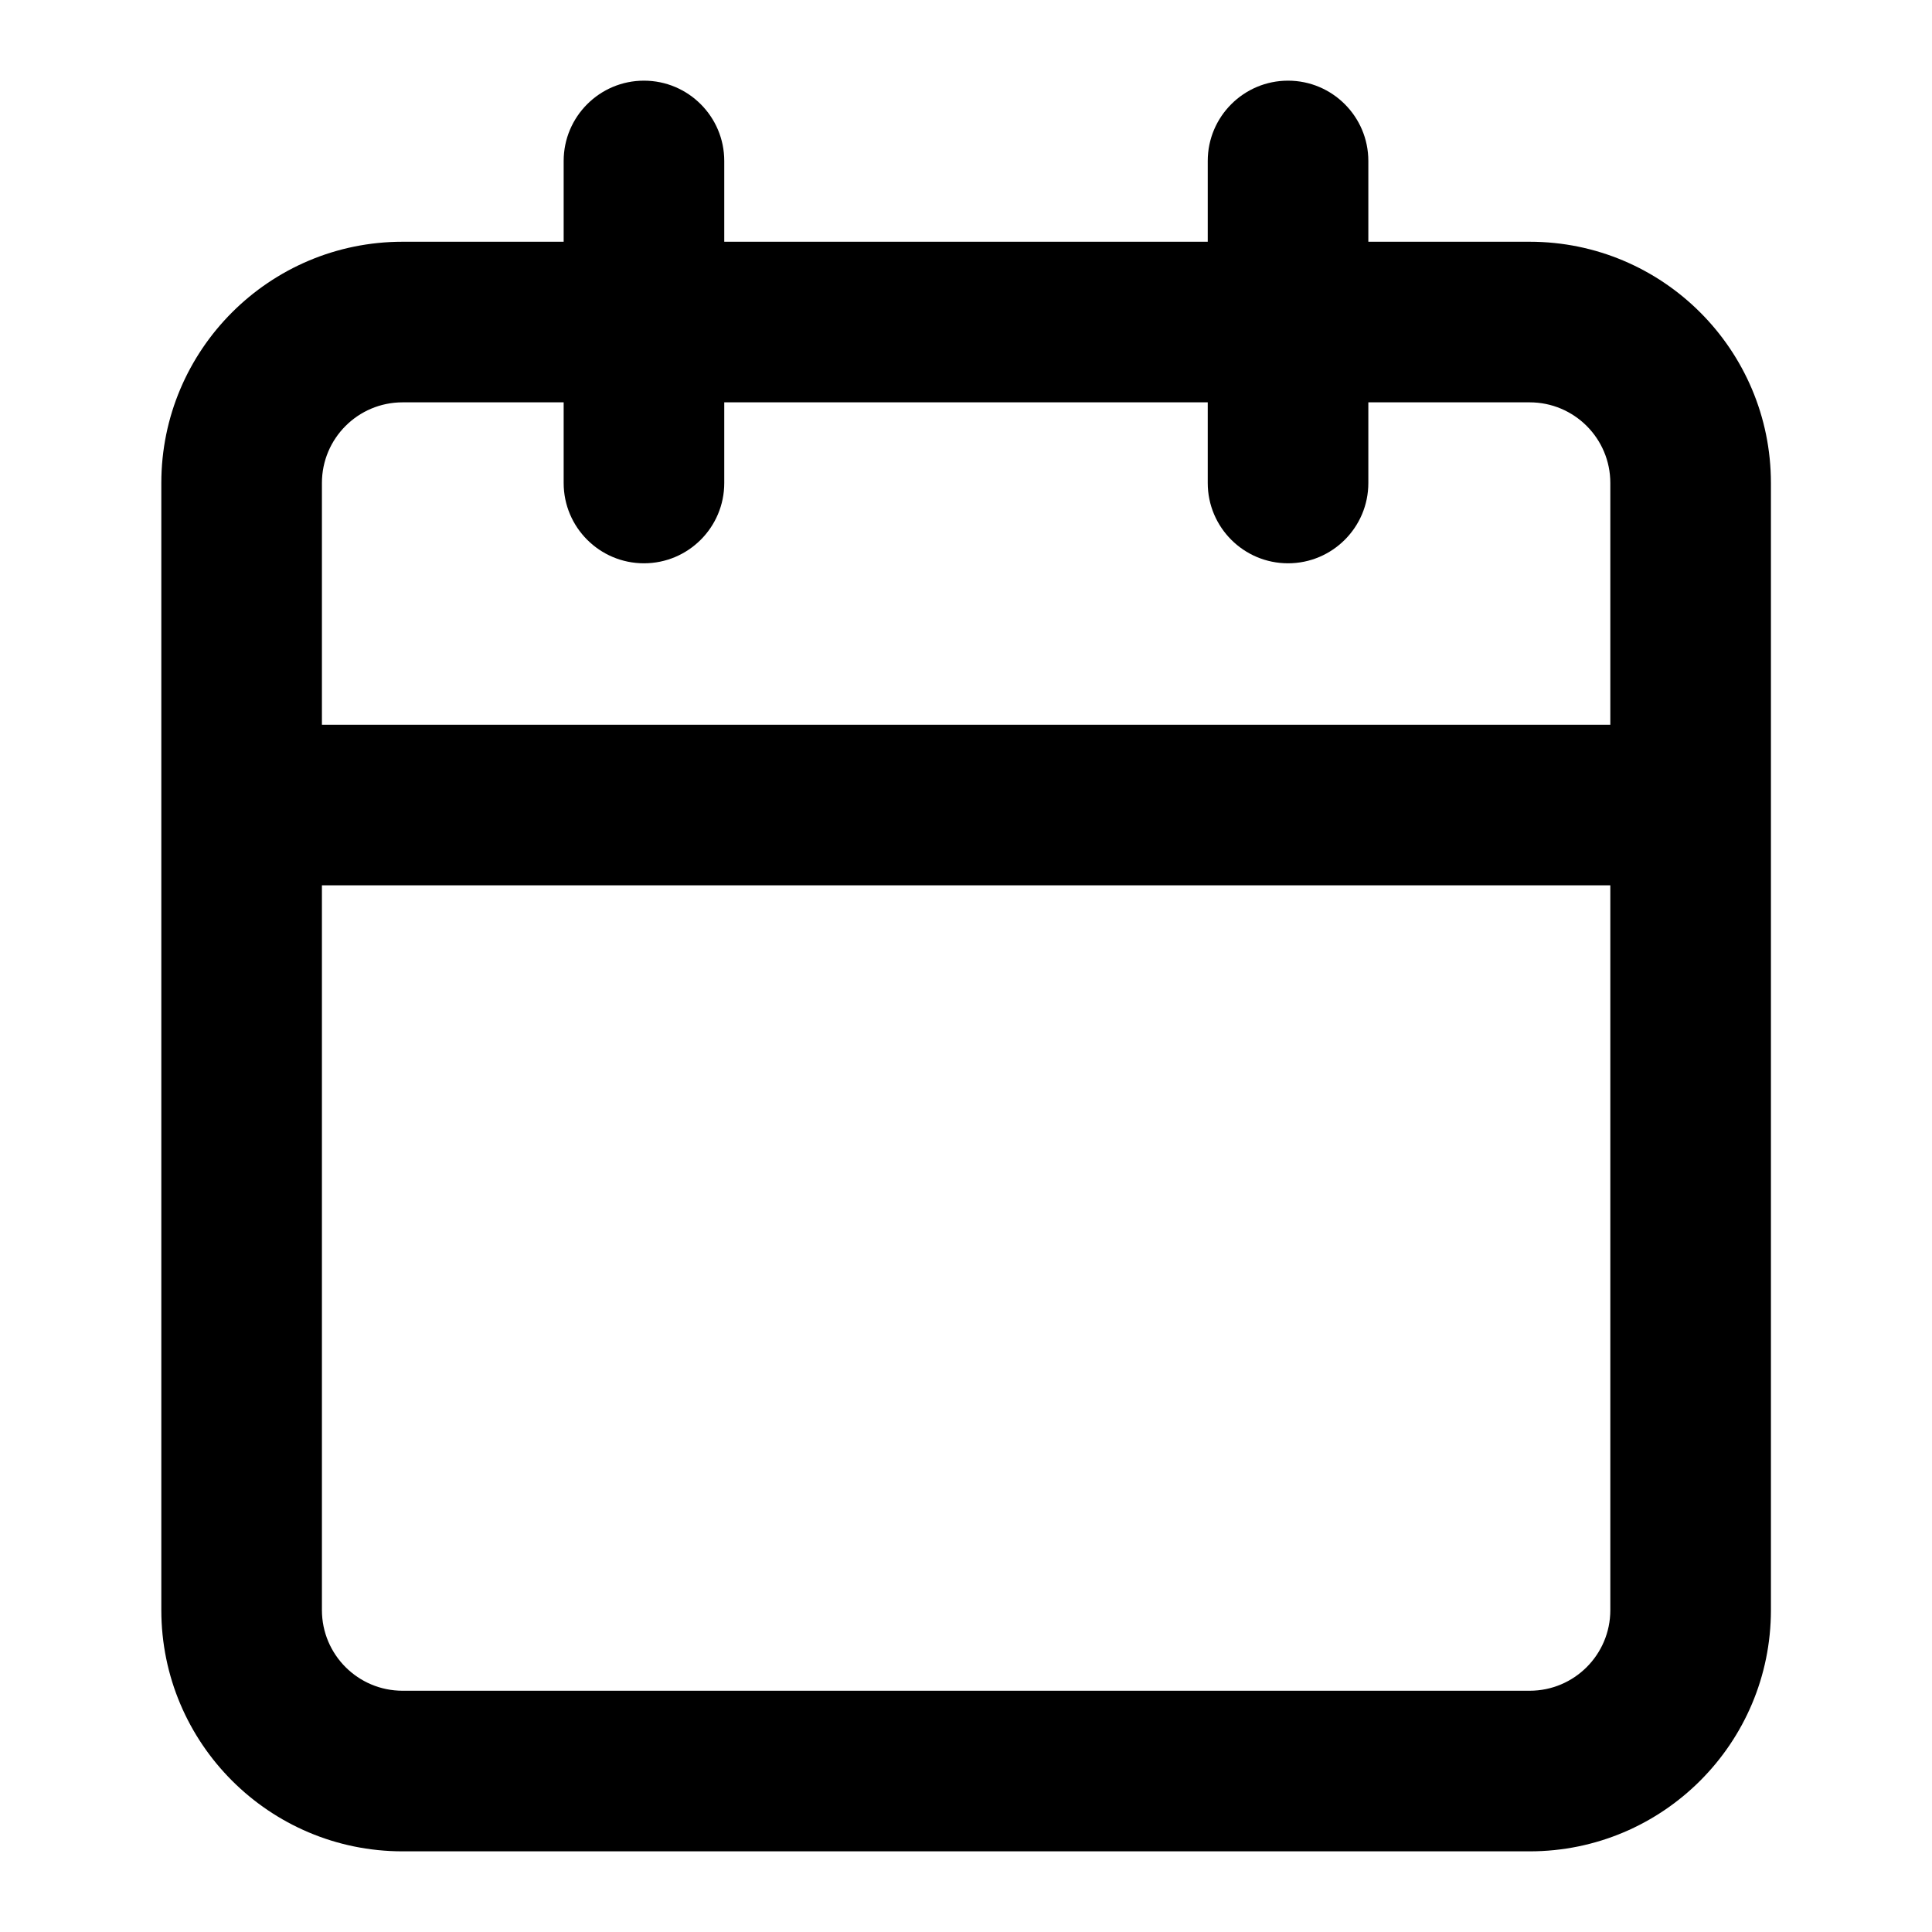 <svg xmlns="http://www.w3.org/2000/svg" width="16" height="16" viewBox="0 0 16 16" fill="none">
  <path d="M11.332 1.333V2.002H12.668C13.771 2.002 14.666 2.897 14.666 4V13.334C14.666 14.437 13.771 15.332 12.668 15.332H3.334C2.231 15.332 1.336 14.437 1.336 13.334V4C1.336 2.897 2.231 2.002 3.334 2.002H4.668V1.333C4.668 0.966 4.966 0.668 5.333 0.668C5.7 0.668 5.998 0.966 5.998 1.333V2.002H10.002V1.333C10.002 0.966 10.3 0.668 10.667 0.668C11.034 0.668 11.332 0.966 11.332 1.333ZM13.336 6.002V4C13.336 3.631 13.037 3.332 12.668 3.332H11.332V4C11.332 4.367 11.034 4.665 10.667 4.665C10.3 4.665 10.002 4.367 10.002 4V3.332H5.998V4C5.998 4.367 5.7 4.665 5.333 4.665C4.966 4.665 4.668 4.367 4.668 4V3.332H3.334C2.965 3.332 2.666 3.631 2.666 4V6.002H13.336ZM2.666 7.332V13.334C2.666 13.703 2.965 14.002 3.334 14.002H12.668C13.037 14.002 13.336 13.703 13.336 13.334V7.332H2.666Z" fill="black"/>
</svg>